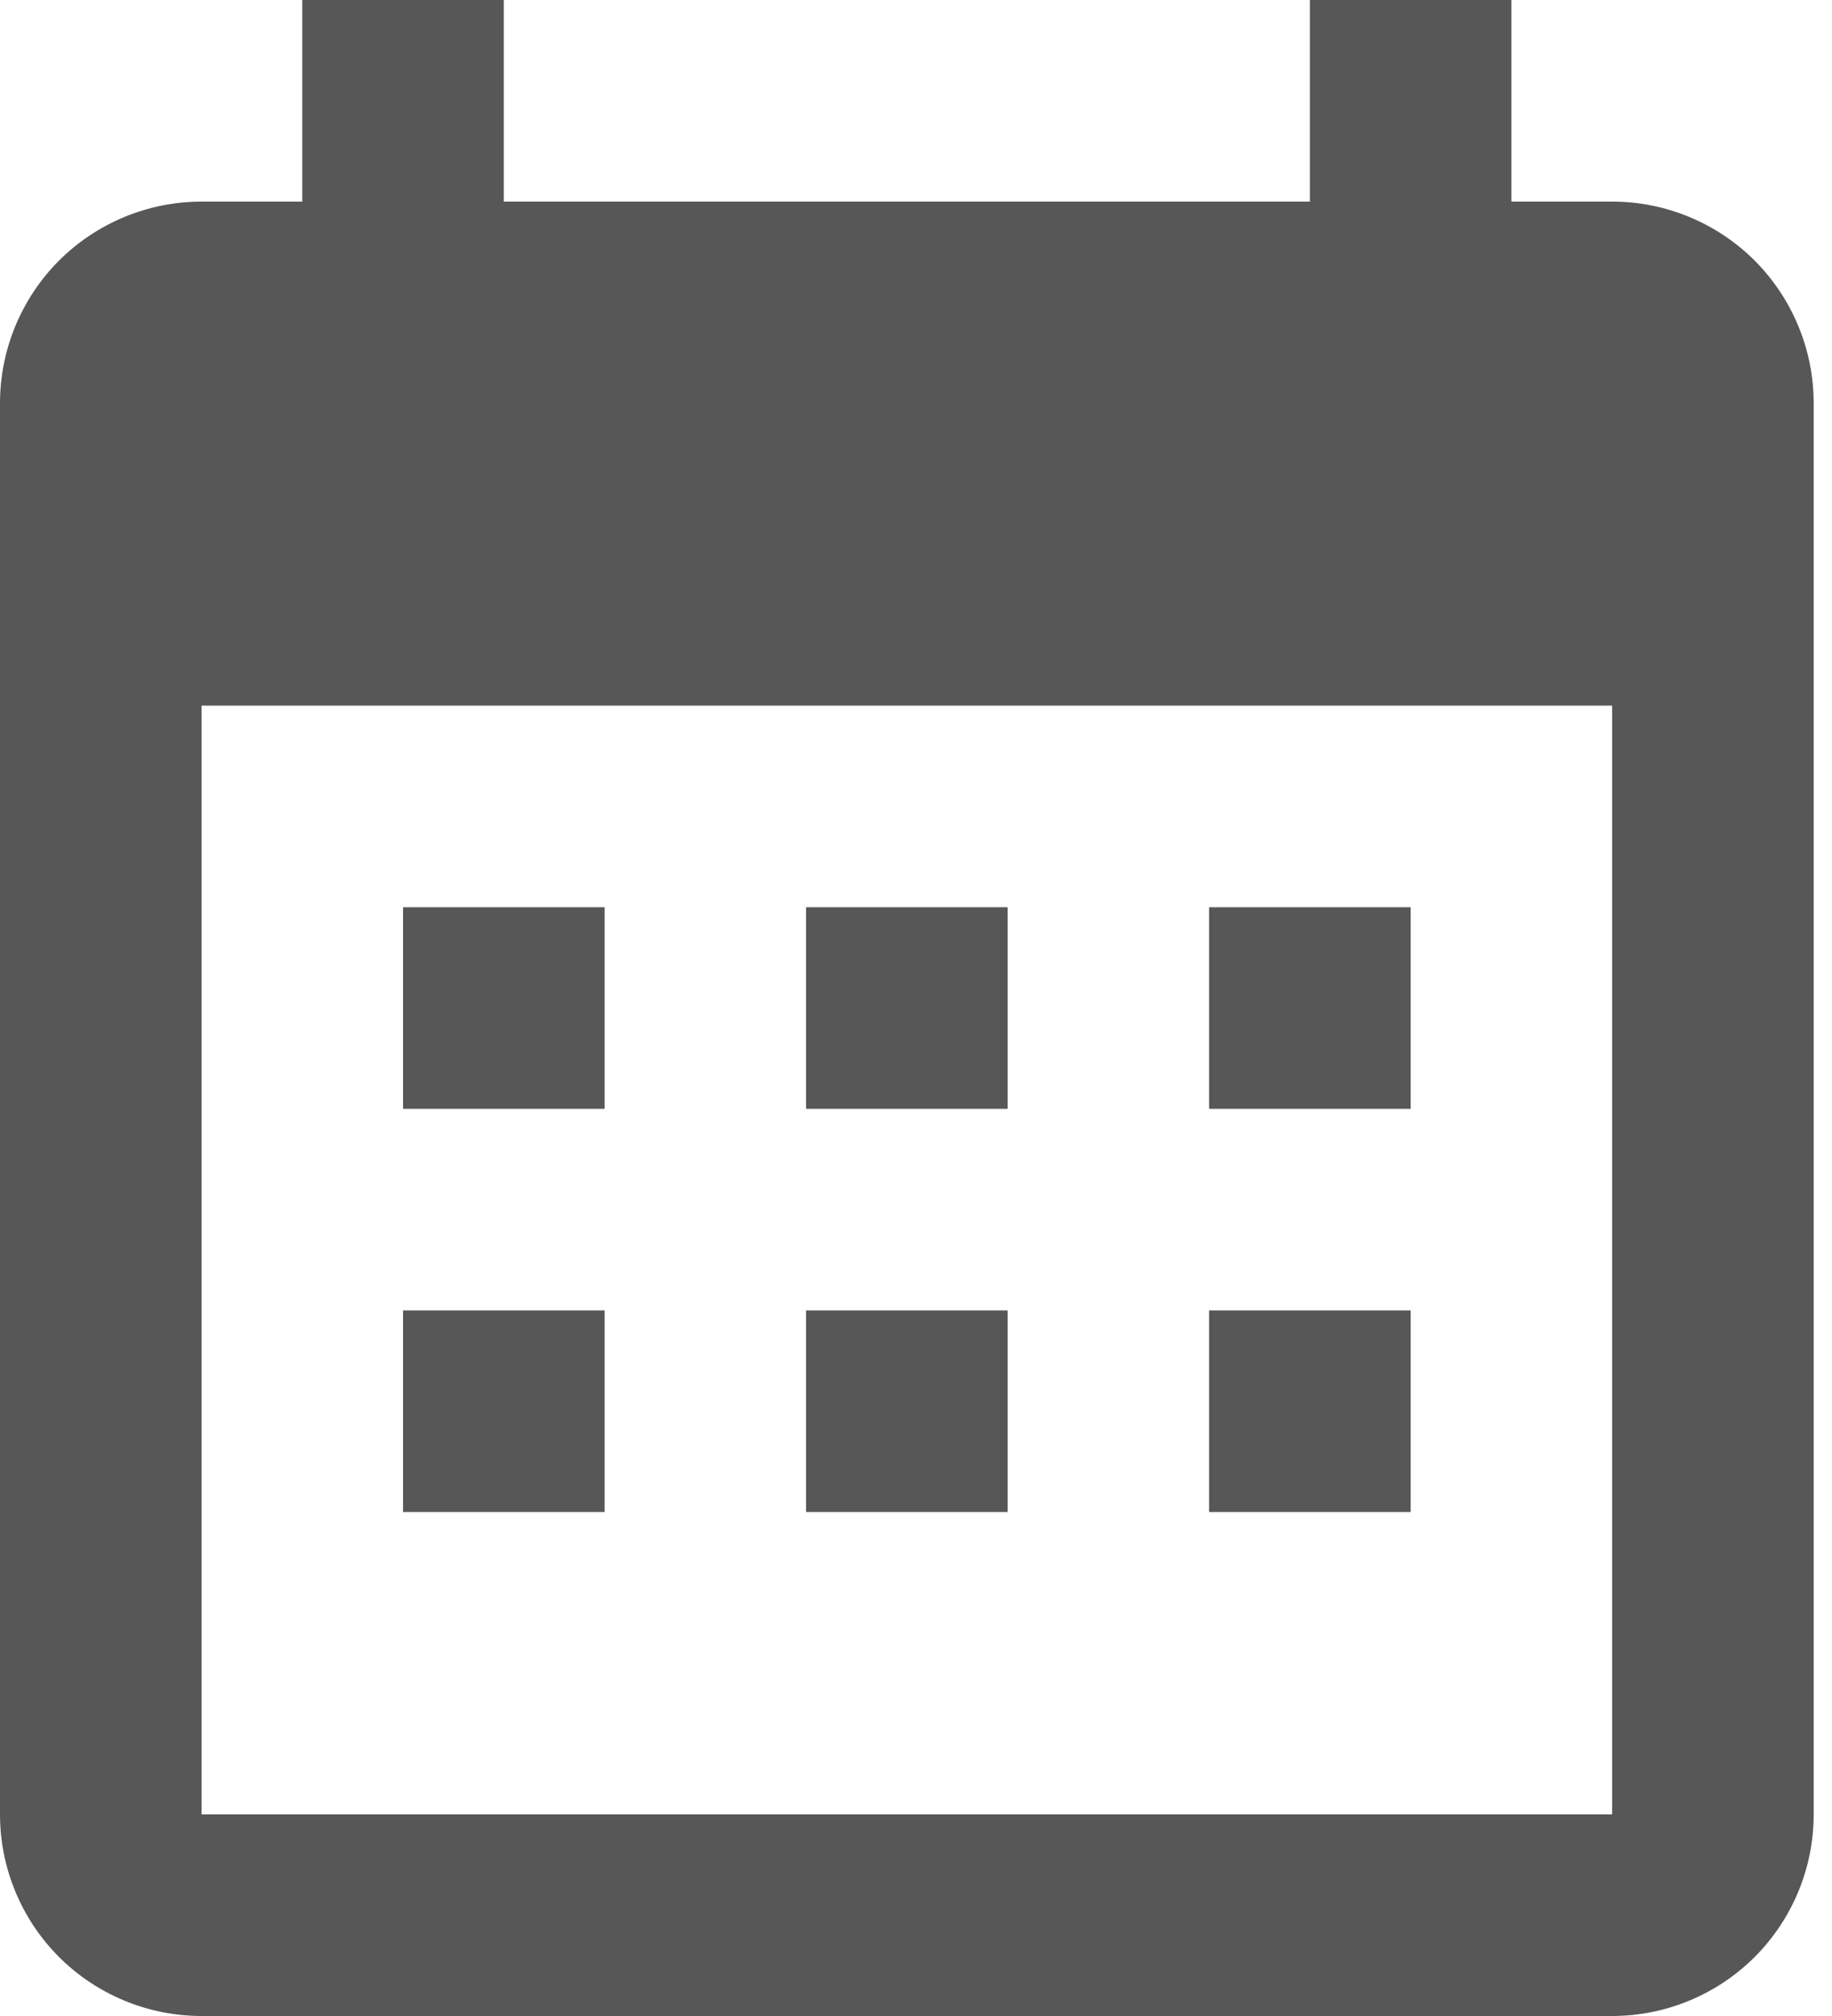 <svg width="20" height="22" viewBox="0 0 20 22" fill="none" xmlns="http://www.w3.org/2000/svg">
<path d="M6.6 9.9V12.1H4.4V9.9H6.6ZM11 9.9V12.1H8.8V9.9H11ZM15.4 9.9V12.1H13.2V9.9H15.4ZM17.6 2.2C18.183 2.2 18.743 2.432 19.156 2.844C19.568 3.257 19.8 3.817 19.8 4.4V19.8C19.8 20.384 19.568 20.943 19.156 21.356C18.743 21.768 18.183 22 17.6 22H2.2C1.617 22 1.057 21.768 0.644 21.356C0.232 20.943 0 20.384 0 19.8V4.4C0 3.817 0.232 3.257 0.644 2.844C1.057 2.432 1.617 2.2 2.2 2.2H3.3V0H5.5V2.2H14.3V0H16.5V2.2H17.6ZM17.6 19.8V7.7H2.2V19.8H17.6ZM6.6 14.3V16.5H4.4V14.3H6.6ZM11 14.3V16.5H8.8V14.3H11ZM15.4 14.3V16.5H13.2V14.3H15.4Z" fill="#575757"/>
</svg>
